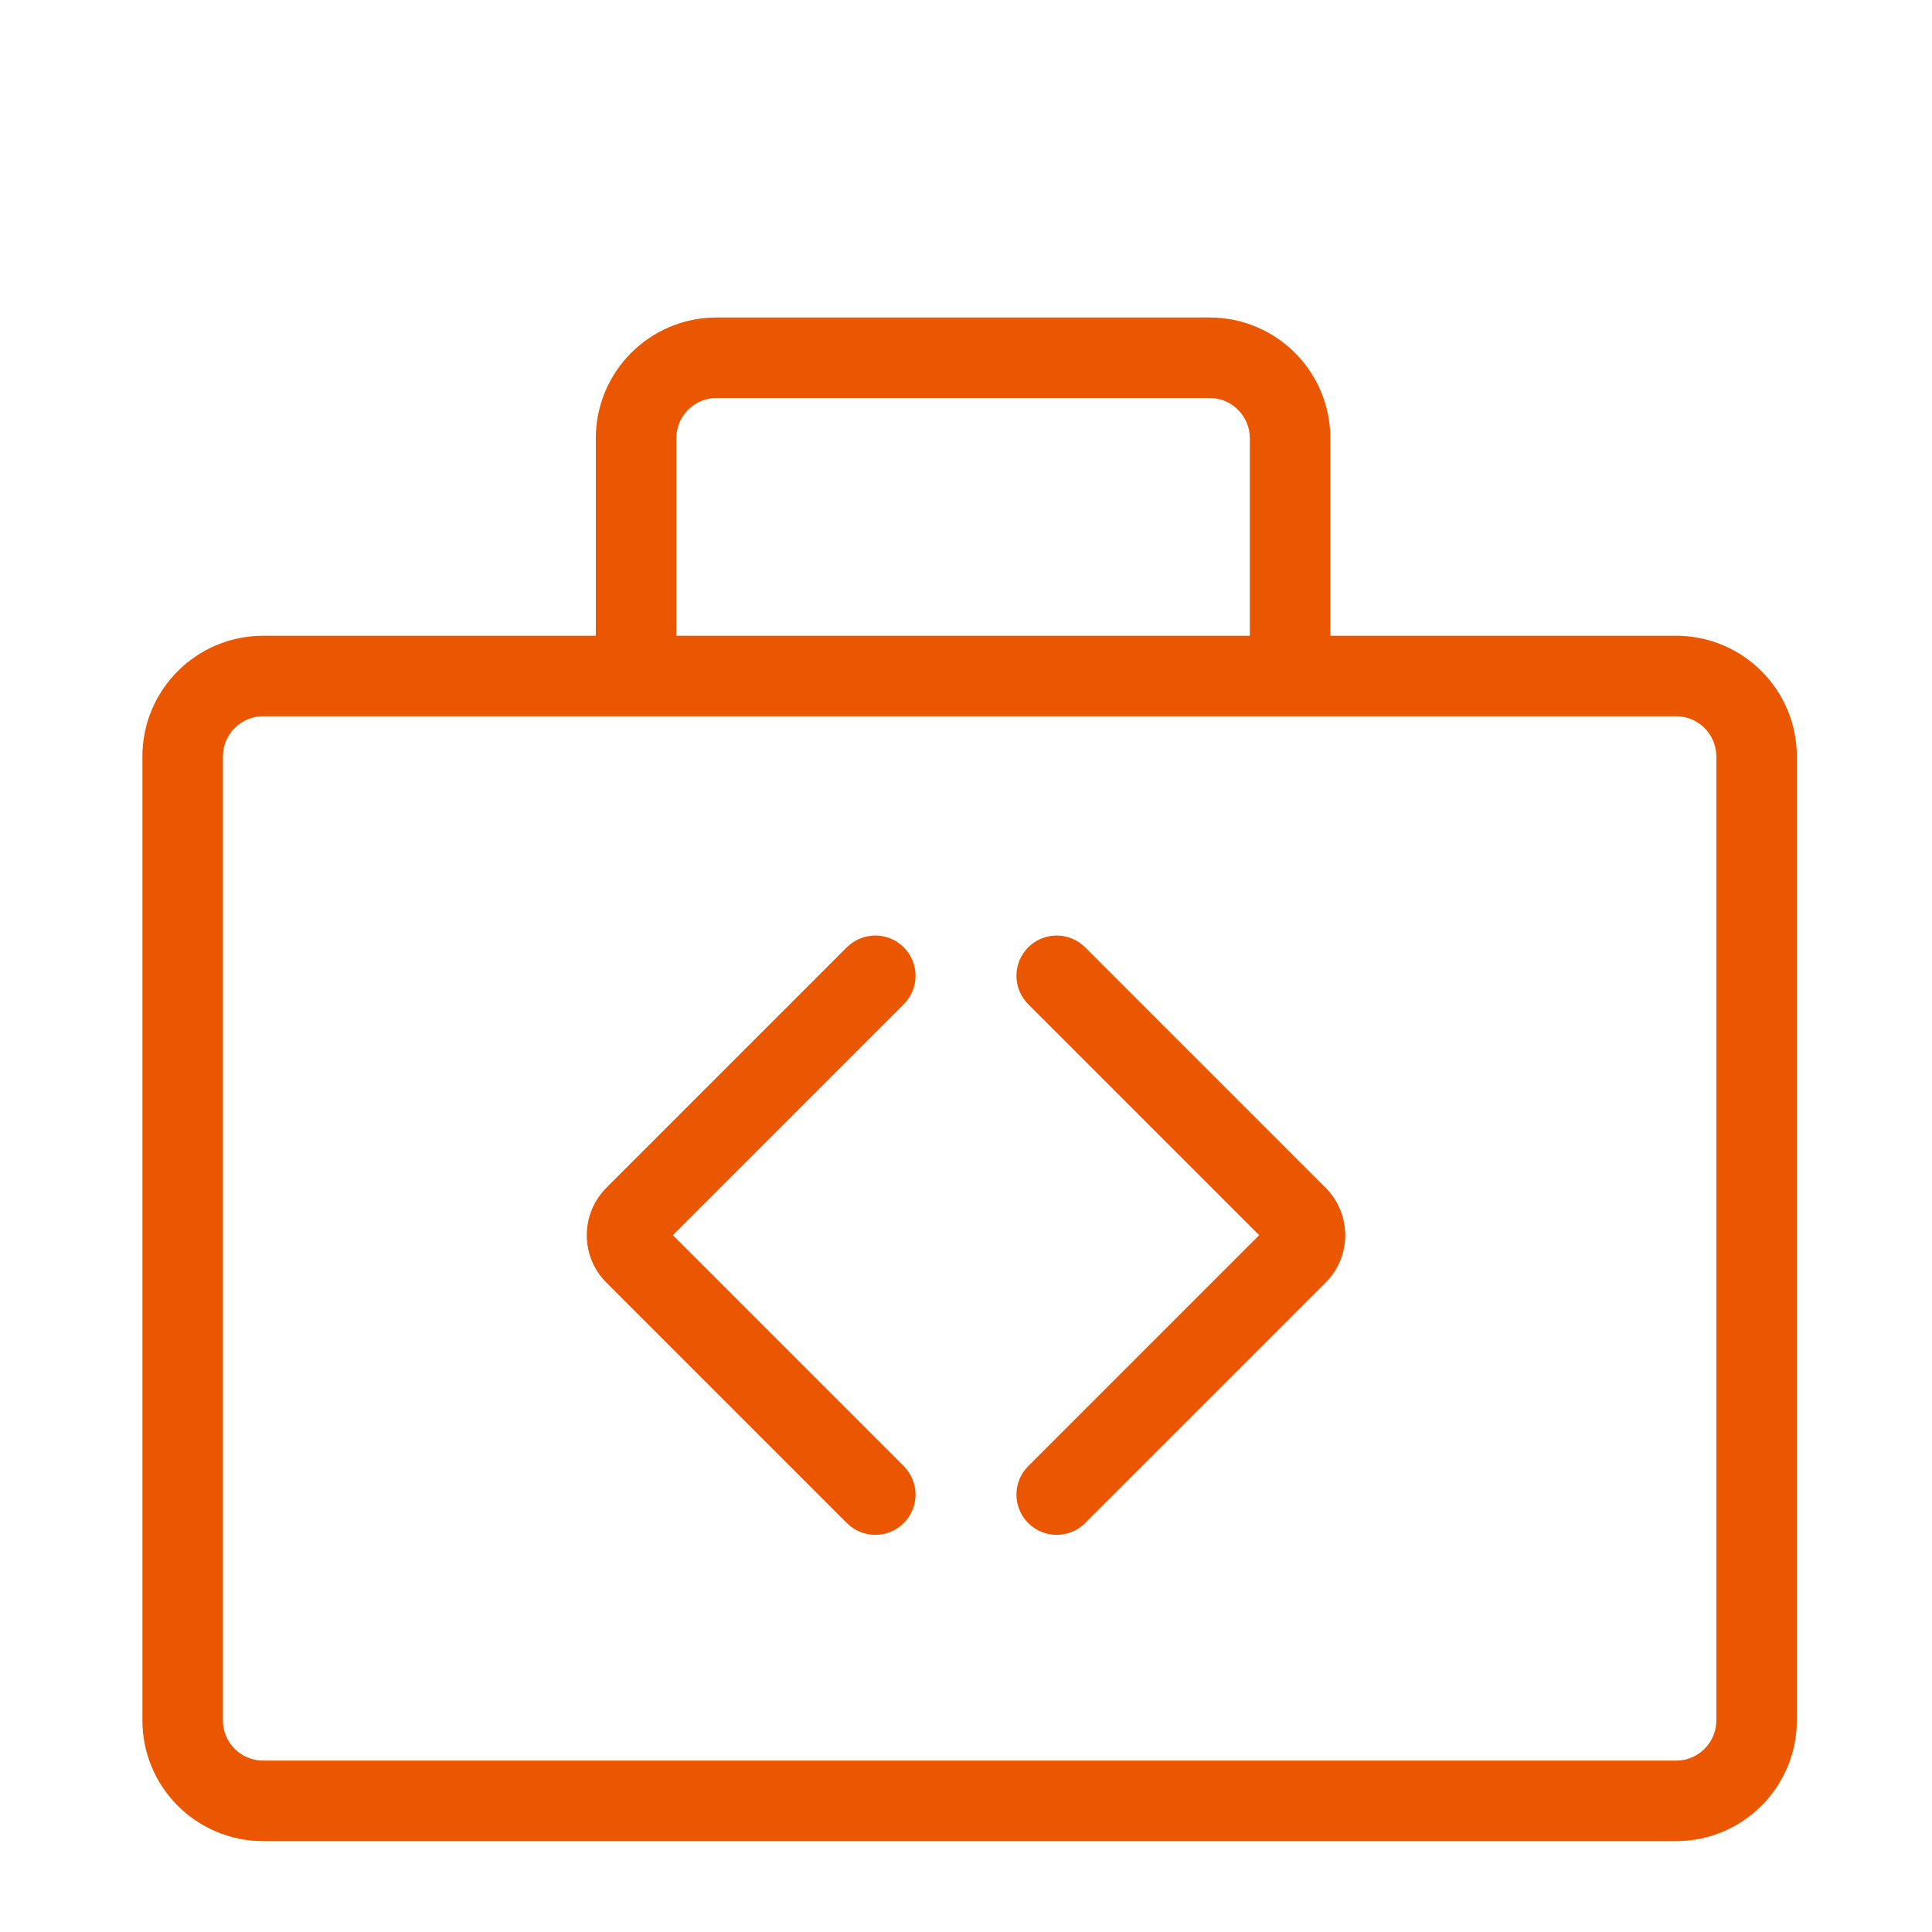 <svg width="144" height="144" viewBox="0 0 144 144" fill="none" xmlns="http://www.w3.org/2000/svg">
<path d="M127.927 56.386C127.927 54.73 126.583 53.387 124.927 53.386H19.614C17.957 53.386 16.614 54.73 16.614 56.386V128.226C16.614 129.883 17.957 131.226 19.614 131.226H124.927C126.583 131.226 127.927 129.883 127.927 128.226V56.386ZM93.155 32.664C93.155 31.007 91.812 29.664 90.155 29.664H53.41C51.753 29.664 50.41 31.007 50.41 32.664V47.386H93.155V32.664ZM99.155 47.386H124.927C129.897 47.387 133.927 51.416 133.927 56.386V128.226C133.927 133.197 129.897 137.226 124.927 137.226H19.614C14.644 137.226 10.614 133.197 10.614 128.226V56.386C10.614 51.416 14.644 47.386 19.614 47.386H44.41V32.664C44.41 27.693 48.44 23.664 53.41 23.664H90.155C95.126 23.664 99.155 27.693 99.155 32.664V47.386Z" fill="#EB5600"/>
<path d="M76.638 70.608C77.81 69.437 79.709 69.437 80.88 70.608L98.801 88.529C100.754 90.482 100.754 93.648 98.801 95.6L80.88 113.521C79.709 114.693 77.81 114.693 76.638 113.521C75.467 112.35 75.467 110.451 76.638 109.279L93.852 92.064L76.638 74.85C75.467 73.679 75.467 71.78 76.638 70.608Z" fill="#EB5600"/>
<path d="M67.362 70.608C66.19 69.437 64.291 69.437 63.12 70.608L45.199 88.529C43.246 90.482 43.246 93.648 45.199 95.6L63.12 113.521C64.291 114.693 66.19 114.693 67.362 113.521C68.533 112.35 68.533 110.451 67.362 109.279L50.148 92.064L67.362 74.85C68.533 73.679 68.533 71.78 67.362 70.608Z" fill="#EB5600"/>
</svg>
